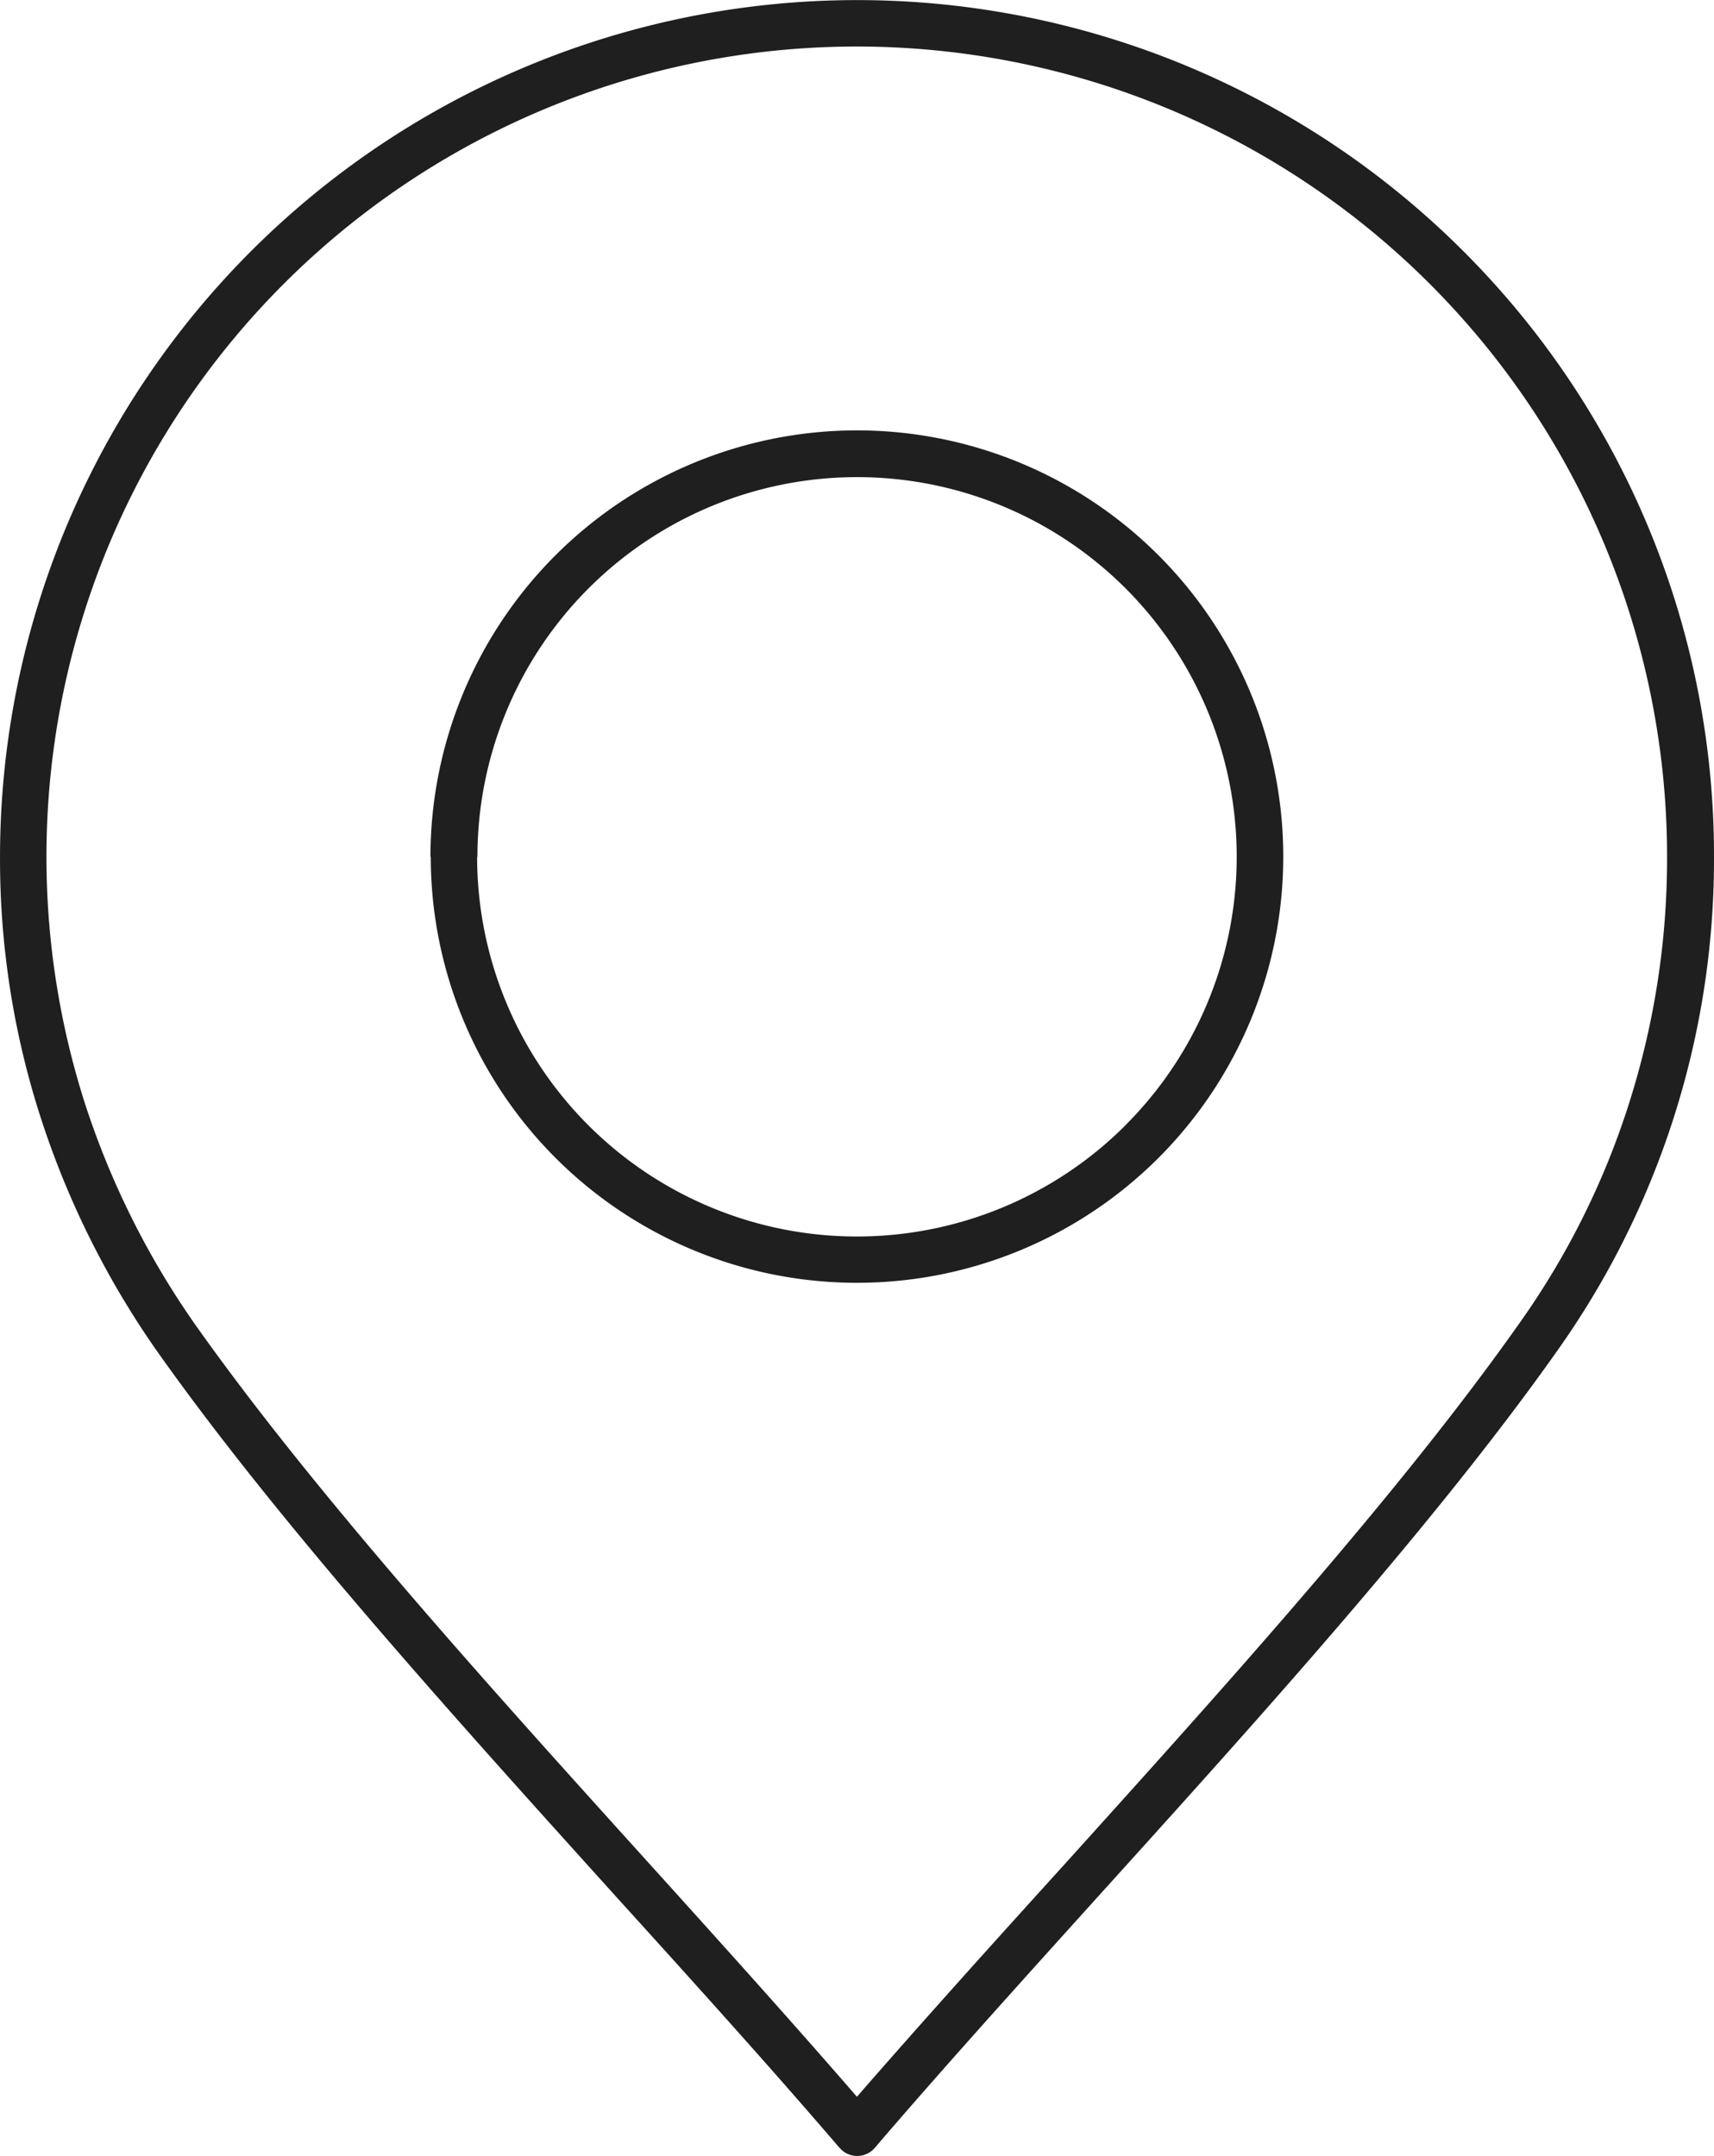 <svg xmlns="http://www.w3.org/2000/svg" width="82.803" height="104.165" viewBox="0 0 82.803 104.165"><g transform="translate(-451.119 -292.329)"><path d="M521.8,304.451a41.41,41.41,0,0,0-70.68,29.279,40.591,40.591,0,0,0,1.914,12.436,42.316,42.316,0,0,0,5.63,11.385h0c5.818,8.249,14.3,17.643,22.284,26.487,3.779,4.171,7.433,8.217,10.711,12.044l.141.141a1.121,1.121,0,0,0,1.584-.126c3.278-3.827,6.947-7.888,10.711-12.06,8-8.845,16.466-18.238,22.284-26.487a41.014,41.014,0,0,0,7.543-23.821h0A41.27,41.27,0,0,0,521.8,304.451Zm8.045,41.1a38.3,38.3,0,0,1-5.317,10.7c-5.755,8.17-14.176,17.5-22.1,26.283-3.5,3.858-6.9,7.637-9.911,11.1-3-3.466-6.4-7.245-9.9-11.119-7.935-8.782-16.357-18.1-22.112-26.252a40.159,40.159,0,0,1-5.332-10.774,39.146,39.146,0,1,1,76.482-11.762h0A39.025,39.025,0,0,1,529.844,345.554Z" transform="translate(0 0)" fill="#1f1f1f"/><path d="M473.051,293.655a20.613,20.613,0,0,0-20.606,20.606h.015a20.592,20.592,0,1,0,20.591-20.606Zm12.969,33.575A18.348,18.348,0,0,1,454.7,314.261h.015a18.34,18.34,0,1,1,31.3,12.969Z" transform="translate(19.469 19.468)" fill="#1f1f1f"/></g></svg>